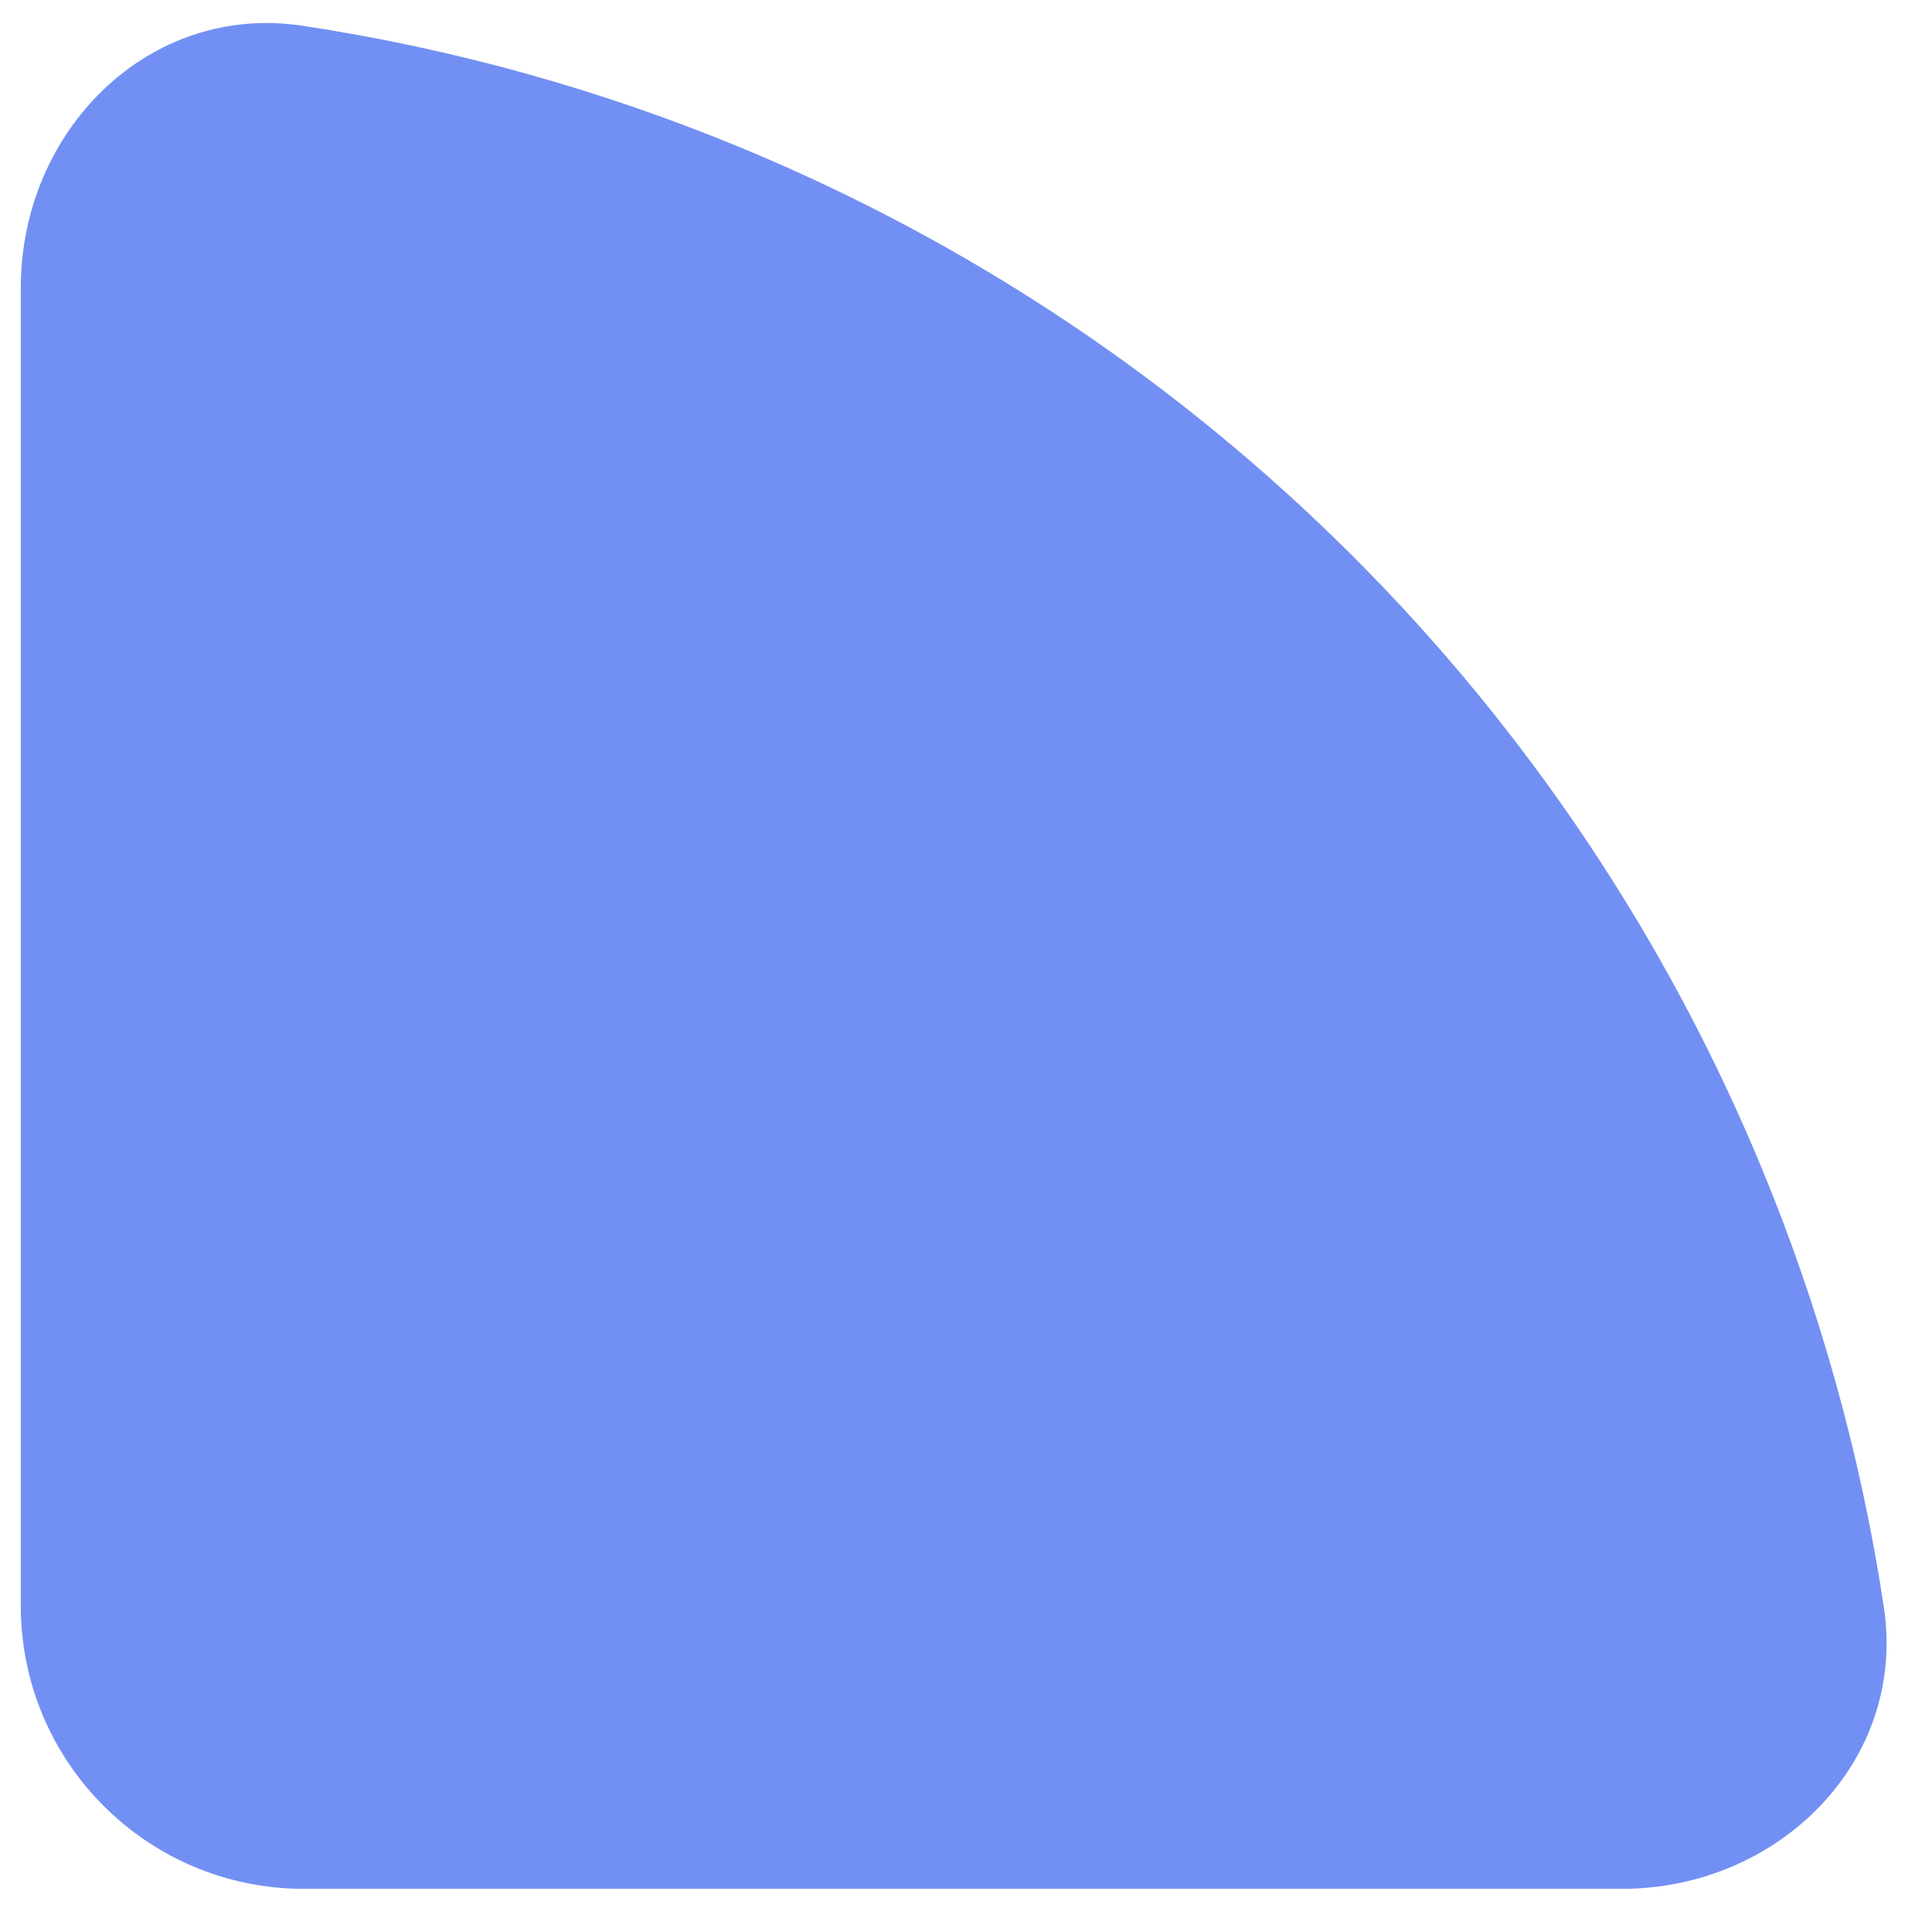 <svg width="29" height="29" viewBox="0 0 29 29" fill="none" xmlns="http://www.w3.org/2000/svg">
<path d="M24.347 28.352C26.693 28.352 28.628 26.44 28.277 24.12C27.935 21.862 27.32 19.648 26.442 17.529C25.021 14.097 22.938 10.979 20.311 8.353C17.685 5.726 14.567 3.643 11.135 2.222C9.016 1.344 6.802 0.729 4.544 0.387C2.224 0.036 0.312 1.971 0.312 4.317L0.312 24.104C0.312 26.45 2.214 28.352 4.56 28.352H24.347Z" fill="#7290F3"/>
</svg>
